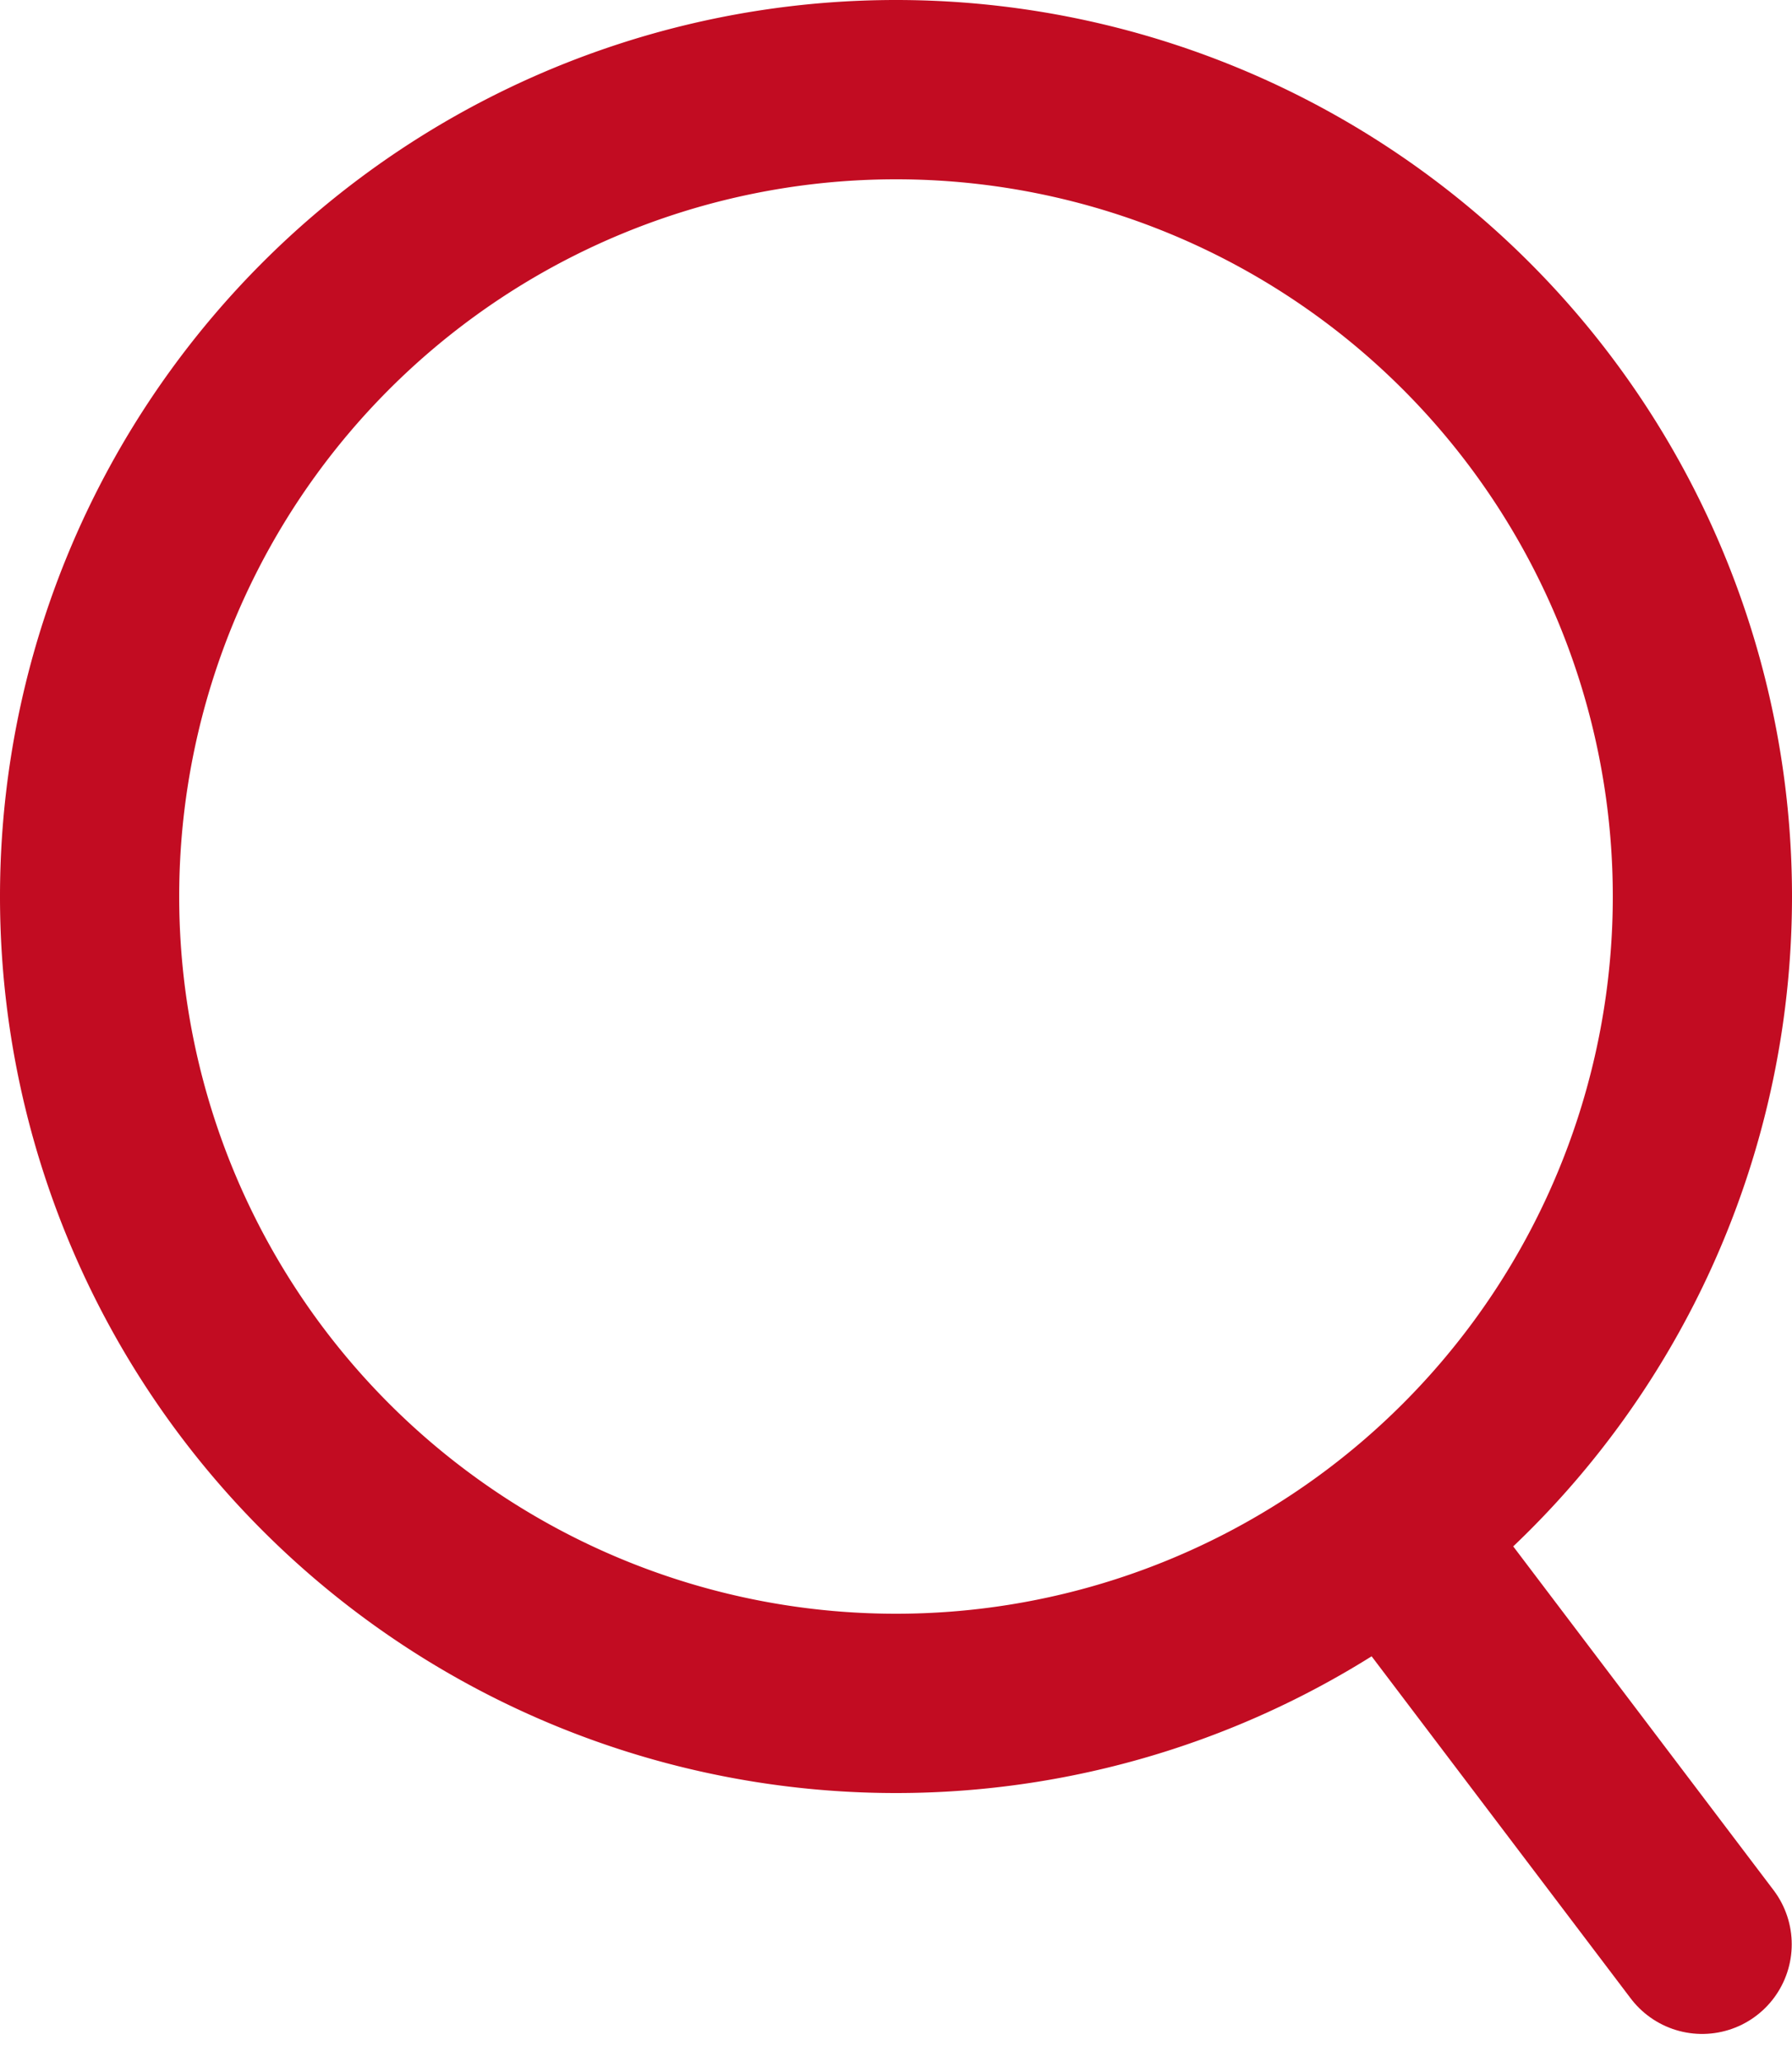 <?xml version="1.0" encoding="UTF-8"?> <svg xmlns="http://www.w3.org/2000/svg" width="20" height="23" viewBox="0 0 20 23"><g><g><path fill="none" stroke="#c20c22" stroke-miterlimit="50" stroke-width="2" d="M10 19a9 9 0 1 0 0-18 9 9 0 0 0 0 18z"></path></g><g><path fill="none" stroke="#c20c22" stroke-linecap="round" stroke-miterlimit="50" stroke-width="2" d="M15.65 17.27l3.347 4.417"></path></g></g></svg> 